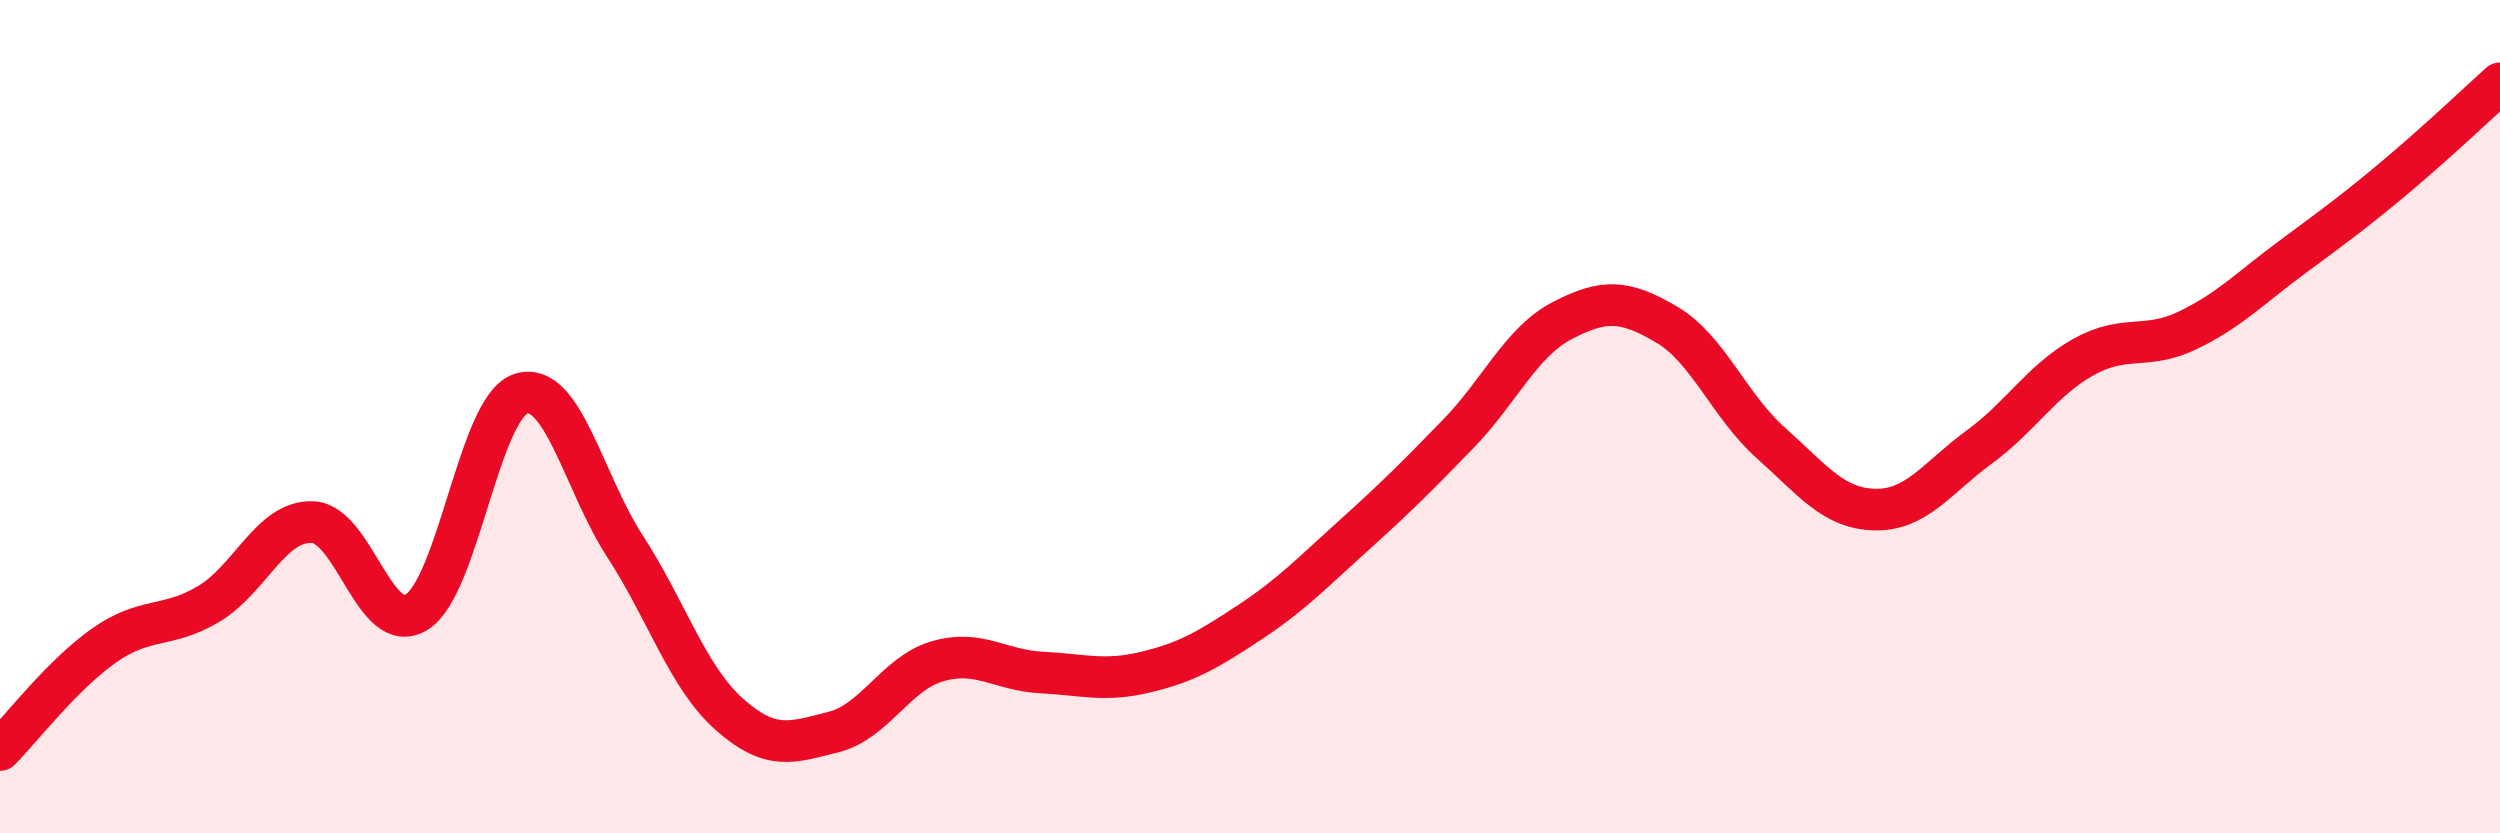 
    <svg width="60" height="20" viewBox="0 0 60 20" xmlns="http://www.w3.org/2000/svg">
      <path
        d="M 0,18 C 0.5,17.5 1.5,16.19 2.5,15.49 C 3.5,14.79 4,15.09 5,14.5 C 6,13.91 6.5,12.49 7.5,12.53 C 8.5,12.57 9,15.31 10,14.69 C 11,14.07 11.5,9.77 12.5,9.45 C 13.5,9.13 14,11.57 15,13.11 C 16,14.65 16.5,16.25 17.5,17.14 C 18.5,18.03 19,17.82 20,17.57 C 21,17.32 21.5,16.16 22.5,15.87 C 23.5,15.58 24,16.09 25,16.14 C 26,16.19 26.5,16.37 27.5,16.13 C 28.5,15.89 29,15.59 30,14.93 C 31,14.27 31.5,13.74 32.5,12.84 C 33.5,11.94 34,11.44 35,10.41 C 36,9.38 36.5,8.21 37.5,7.69 C 38.5,7.17 39,7.2 40,7.79 C 41,8.38 41.5,9.74 42.5,10.63 C 43.5,11.52 44,12.21 45,12.23 C 46,12.25 46.5,11.46 47.5,10.73 C 48.5,10 49,9.13 50,8.57 C 51,8.01 51.5,8.41 52.5,7.93 C 53.5,7.45 54,6.92 55,6.18 C 56,5.44 56.5,5.08 57.5,4.24 C 58.5,3.4 59.5,2.45 60,2L60 20L0 20Z"
        fill="#EB0A25"
        opacity="0.1"
        stroke-linecap="round"
        stroke-linejoin="round"
      />
      <path
        d="M 0,18 C 0.5,17.5 1.5,16.19 2.5,15.49 C 3.5,14.79 4,15.09 5,14.5 C 6,13.91 6.5,12.49 7.5,12.53 C 8.5,12.57 9,15.31 10,14.69 C 11,14.07 11.5,9.77 12.5,9.45 C 13.5,9.13 14,11.57 15,13.11 C 16,14.65 16.5,16.25 17.5,17.14 C 18.5,18.03 19,17.82 20,17.57 C 21,17.32 21.5,16.16 22.5,15.87 C 23.5,15.58 24,16.09 25,16.14 C 26,16.19 26.5,16.37 27.5,16.13 C 28.5,15.89 29,15.59 30,14.93 C 31,14.27 31.5,13.74 32.5,12.84 C 33.5,11.94 34,11.44 35,10.41 C 36,9.38 36.5,8.21 37.5,7.69 C 38.5,7.17 39,7.2 40,7.79 C 41,8.38 41.5,9.74 42.5,10.63 C 43.5,11.52 44,12.21 45,12.23 C 46,12.25 46.5,11.46 47.5,10.73 C 48.5,10 49,9.13 50,8.57 C 51,8.01 51.5,8.41 52.5,7.93 C 53.5,7.45 54,6.92 55,6.18 C 56,5.44 56.5,5.08 57.5,4.24 C 58.5,3.4 59.5,2.45 60,2"
        stroke="#EB0A25"
        stroke-width="1"
        fill="none"
        stroke-linecap="round"
        stroke-linejoin="round"
      />
    </svg>
  
